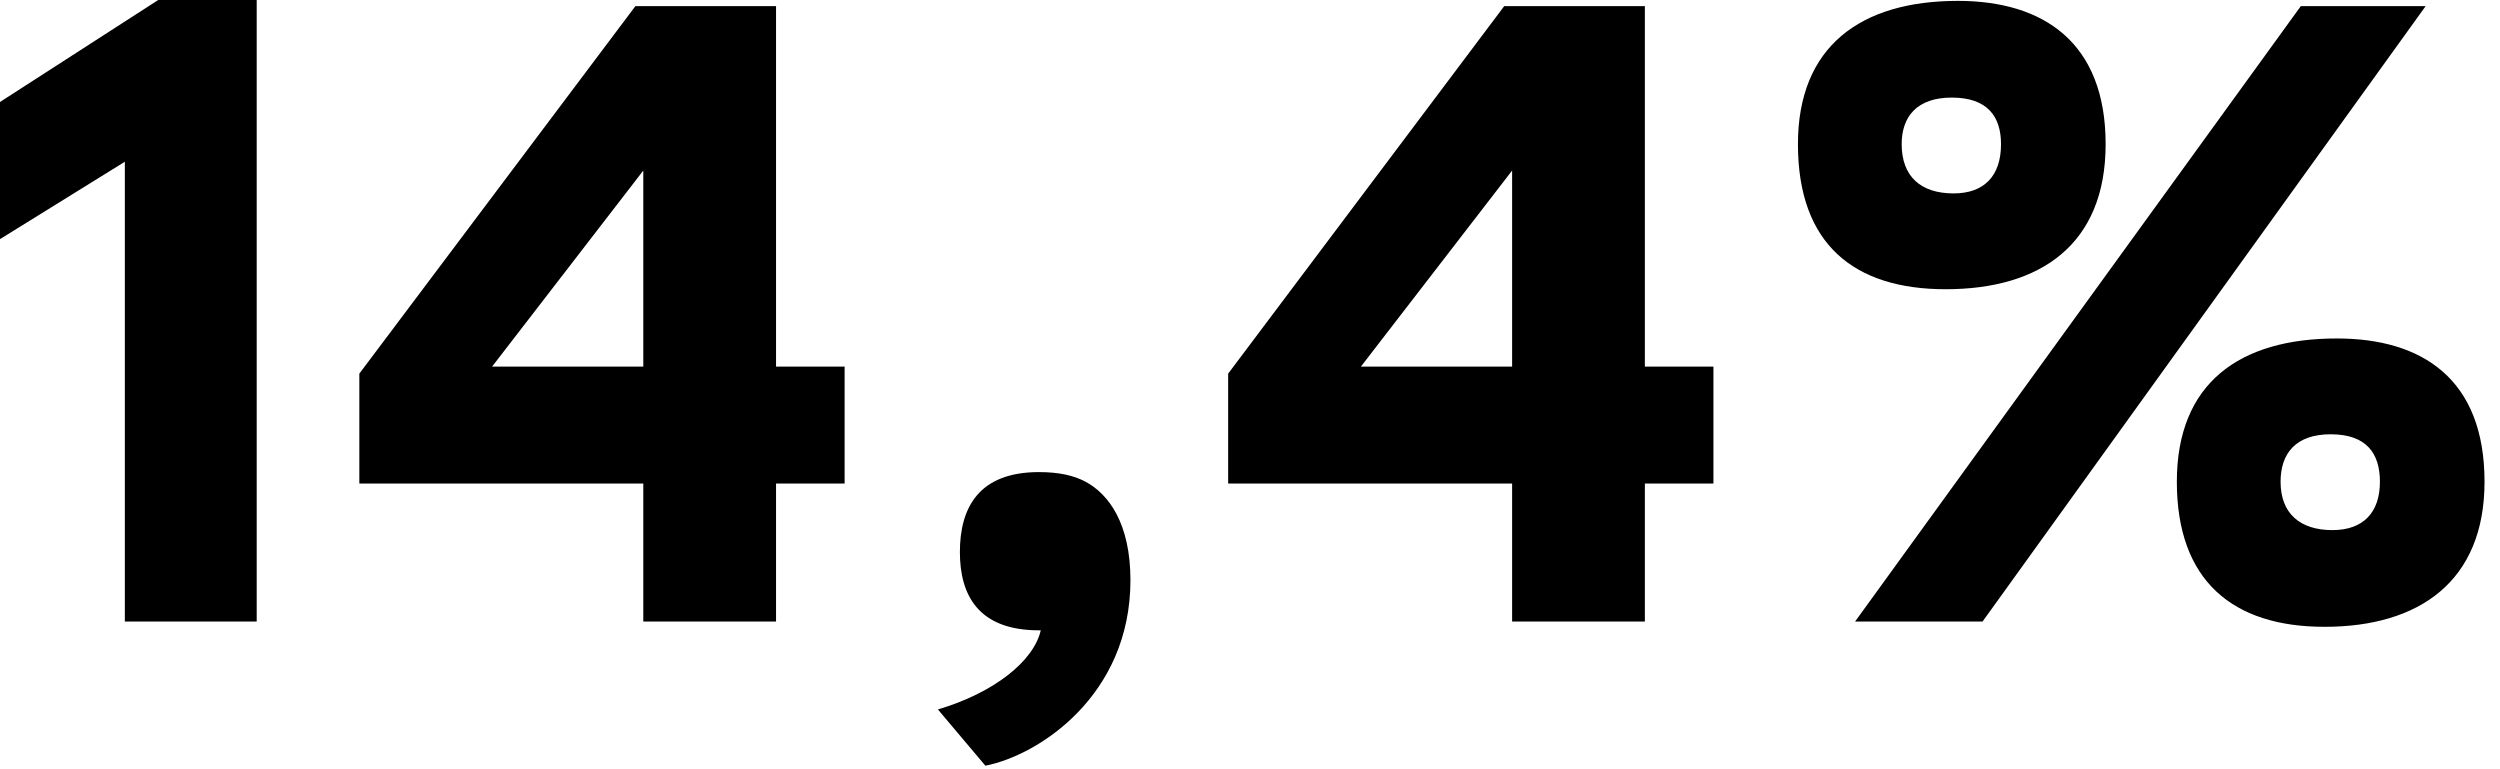 <svg xmlns="http://www.w3.org/2000/svg" width="91" height="28" viewBox="0 0 91 28" fill="none">
  <path d="M4.544 22.624V5.888L9.38177e-05 8.704V3.712L5.76 2.28882e-05H9.344V22.624H4.544ZM13.08 13.6L23.128 0.224H28.248V13.344H30.744V17.6H28.248V22.624H23.416V17.6H13.08V13.6ZM17.912 13.344H23.416V6.208L17.912 13.344ZM34.14 25.824C36.188 25.216 37.628 24.064 37.884 22.944H37.82C35.612 22.944 34.94 21.664 34.94 20.096C34.94 18.496 35.612 17.184 37.82 17.184C38.556 17.184 39.1 17.312 39.516 17.536C40.348 17.984 41.148 19.04 41.148 21.12C41.148 25.312 37.82 27.488 35.868 27.872L34.14 25.824ZM44.705 13.6L54.753 0.224H59.873V13.344H62.369V17.6H59.873V22.624H55.041V17.6H44.705V13.6ZM49.537 13.344H55.041V6.208L49.537 13.344ZM65.445 5.248C65.445 1.696 67.717 0.032 71.269 0.032C74.373 0.032 76.645 1.536 76.645 5.248C76.645 8.896 74.277 10.528 70.821 10.528C67.493 10.528 65.445 8.896 65.445 5.248ZM69.221 5.248C69.221 6.432 69.925 7.04 71.109 7.04C72.229 7.04 72.837 6.4 72.837 5.248C72.837 4.256 72.357 3.552 71.045 3.552C69.765 3.552 69.221 4.256 69.221 5.248ZM79.237 17.536C79.237 13.952 81.509 12.32 85.061 12.32C88.165 12.32 90.437 13.792 90.437 17.536C90.437 21.152 88.069 22.816 84.613 22.816C81.285 22.816 79.237 21.152 79.237 17.536ZM83.013 17.536C83.013 18.688 83.717 19.296 84.901 19.296C86.021 19.296 86.629 18.656 86.629 17.536C86.629 16.512 86.149 15.808 84.837 15.808C83.557 15.808 83.013 16.512 83.013 17.536ZM88.293 0.224L72.165 22.624H67.525L83.749 0.224H88.293Z" fill="black"></path>
</svg>

